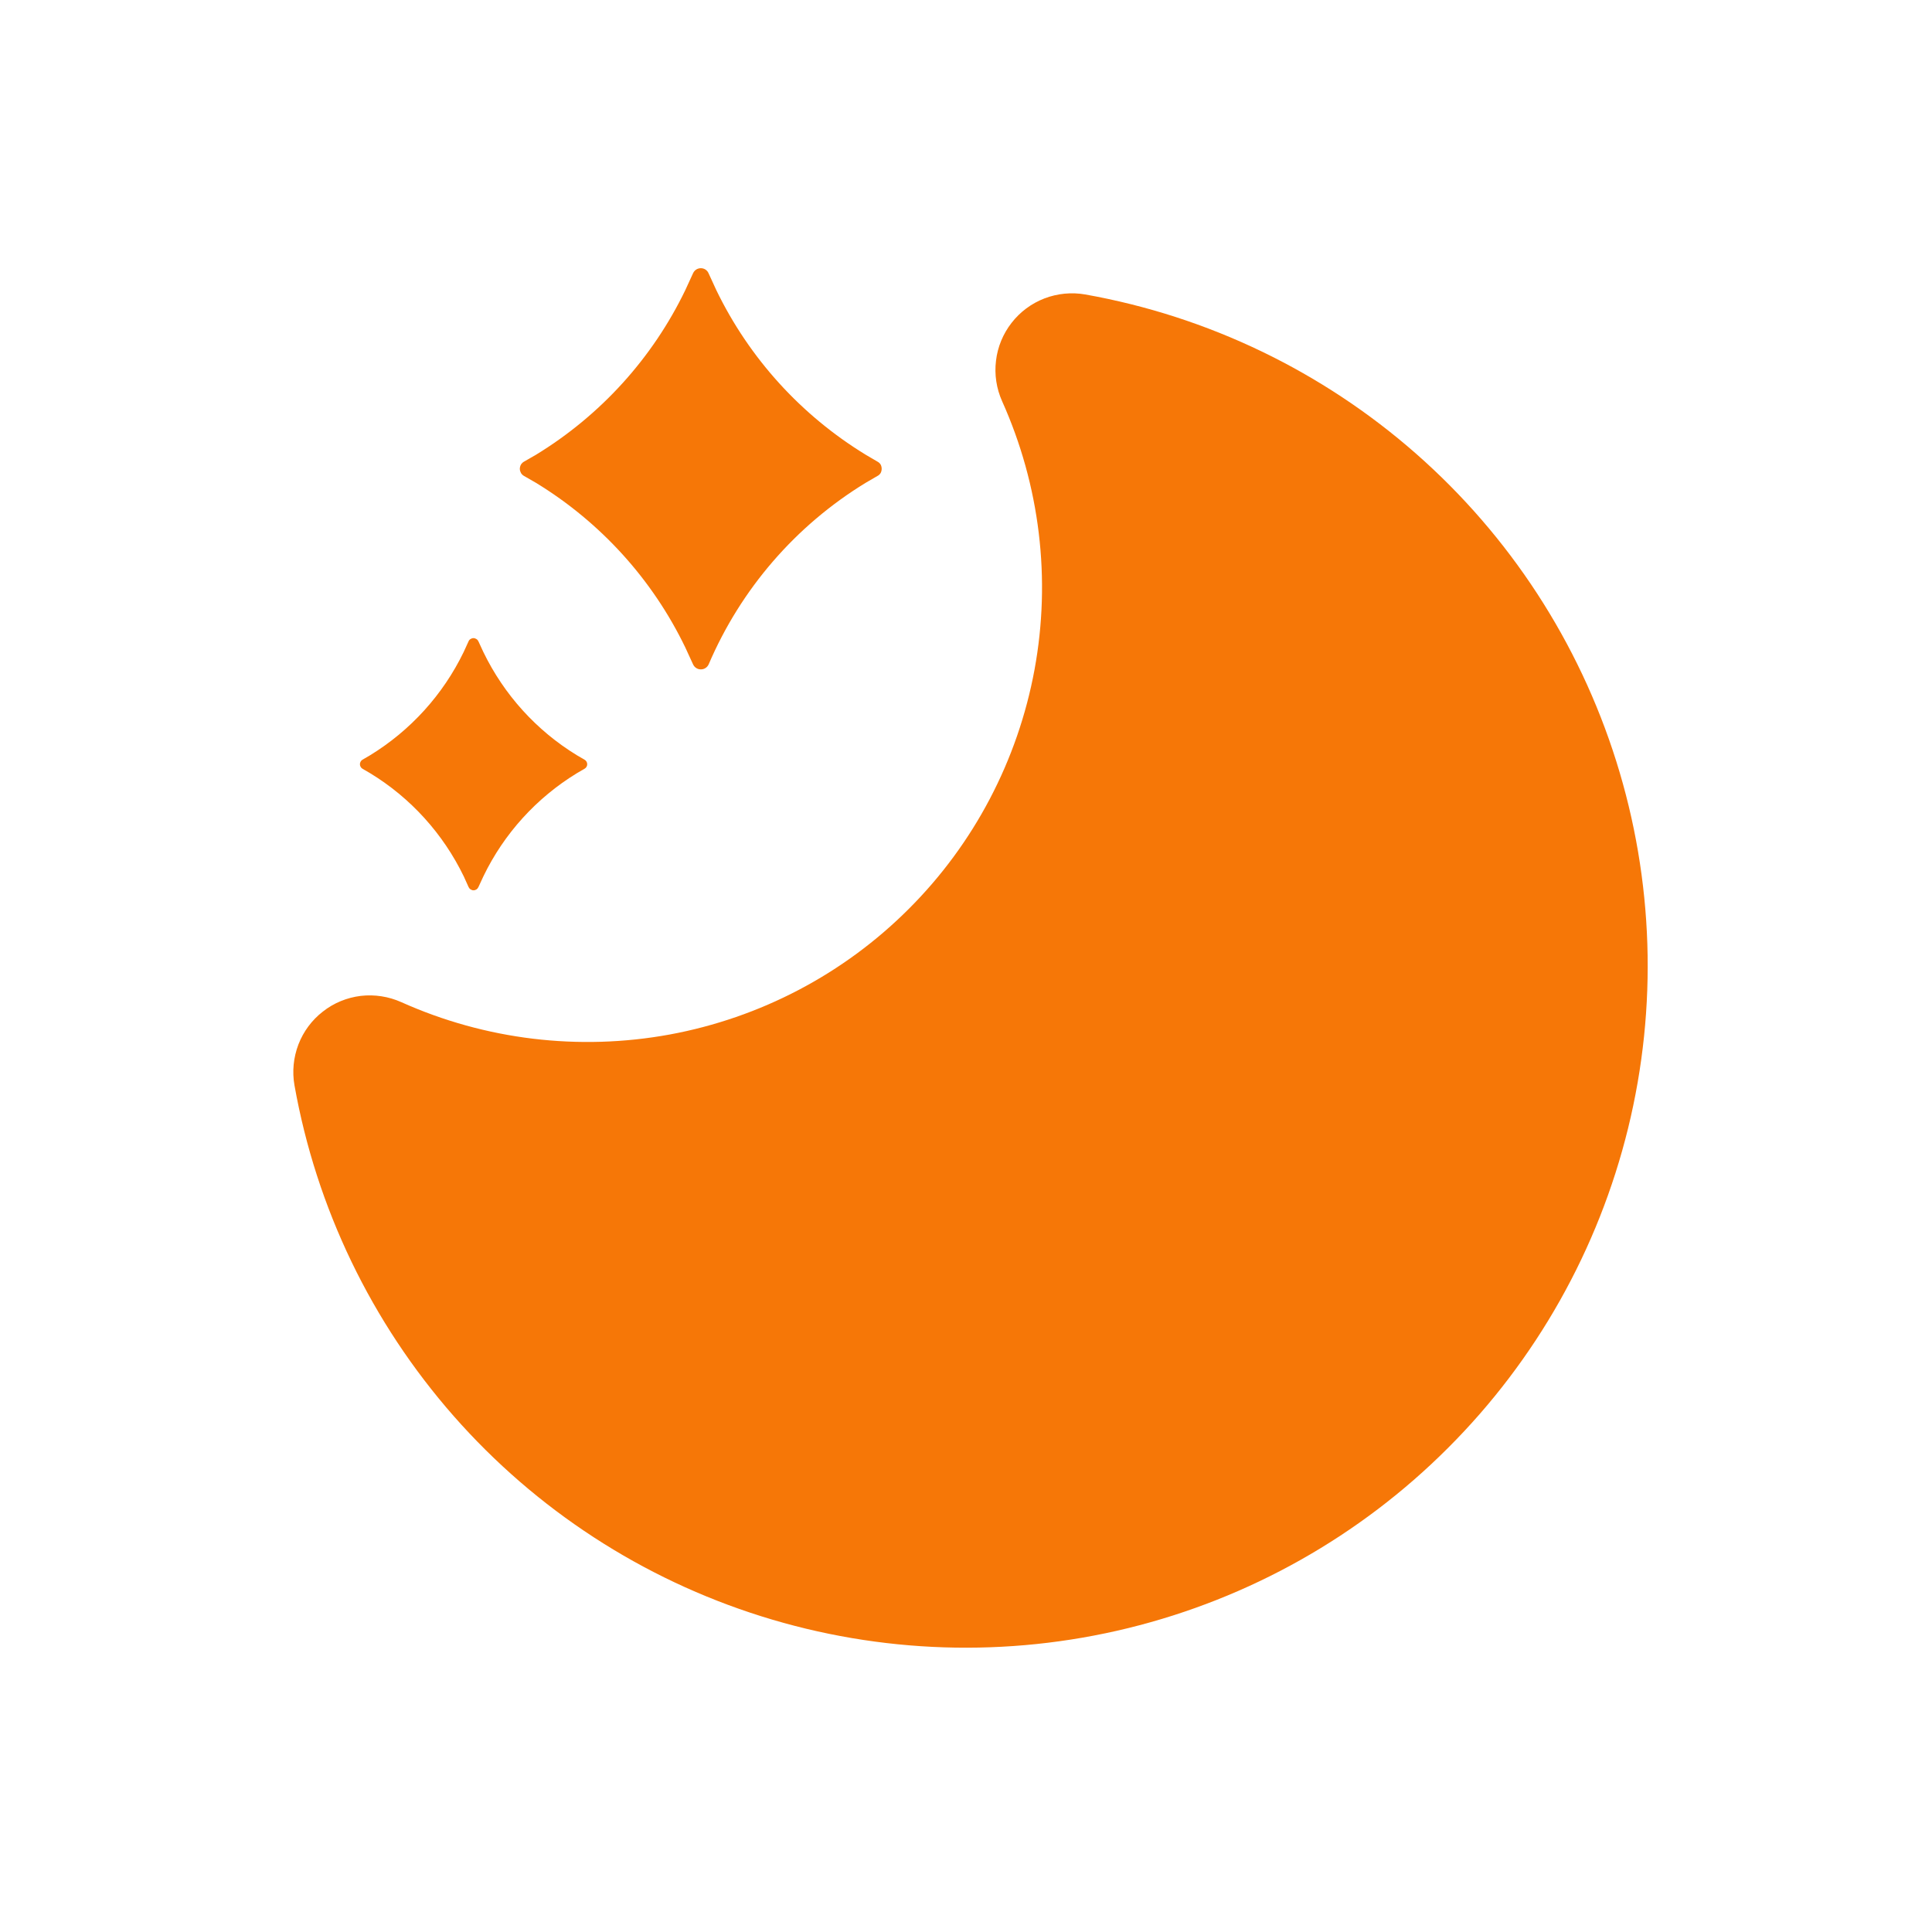 <svg width="17" height="17" viewBox="0 0 17 17" fill="none" xmlns="http://www.w3.org/2000/svg">
<g clip-path="url(#clip0_943_180)">
<path d="M8.818 3.531C8.768 3.419 8.749 3.296 8.764 3.174C8.778 3.053 8.826 2.937 8.901 2.841C8.976 2.744 9.076 2.67 9.19 2.626C9.305 2.582 9.429 2.57 9.549 2.591C10.629 2.783 11.636 3.268 12.46 3.992C13.284 4.716 13.893 5.652 14.222 6.699C14.551 7.745 14.587 8.862 14.326 9.927C14.065 10.992 13.517 11.966 12.741 12.741C11.966 13.517 10.992 14.065 9.927 14.326C8.862 14.587 7.745 14.551 6.699 14.222C5.652 13.893 4.716 13.284 3.992 12.46C3.268 11.636 2.783 10.629 2.591 9.549C2.57 9.429 2.582 9.305 2.626 9.19C2.67 9.076 2.744 8.976 2.841 8.901C2.937 8.825 3.053 8.778 3.174 8.763C3.296 8.749 3.419 8.768 3.531 8.818C4.271 9.15 5.094 9.249 5.892 9.103C6.689 8.956 7.424 8.571 7.997 7.997C8.571 7.424 8.956 6.689 9.103 5.892C9.25 5.094 9.15 4.271 8.818 3.531ZM4.21 5.644L4.253 5.737C4.435 6.113 4.721 6.429 5.077 6.646L5.144 6.685C5.151 6.689 5.157 6.695 5.161 6.702C5.165 6.709 5.167 6.717 5.167 6.725C5.167 6.733 5.165 6.74 5.161 6.747C5.157 6.754 5.151 6.76 5.144 6.764L5.077 6.803C4.721 7.02 4.434 7.336 4.253 7.712L4.21 7.805C4.206 7.814 4.2 7.821 4.193 7.826C4.185 7.831 4.176 7.834 4.167 7.834C4.157 7.834 4.149 7.831 4.141 7.826C4.133 7.821 4.127 7.814 4.123 7.805L4.081 7.712C3.899 7.336 3.613 7.02 3.256 6.803L3.189 6.764C3.182 6.76 3.177 6.754 3.173 6.747C3.169 6.74 3.167 6.733 3.167 6.725C3.167 6.717 3.169 6.709 3.173 6.702C3.177 6.695 3.182 6.689 3.189 6.685L3.256 6.646C3.612 6.428 3.898 6.113 4.08 5.737L4.123 5.643C4.126 5.635 4.132 5.628 4.14 5.623C4.148 5.618 4.157 5.615 4.166 5.615C4.175 5.615 4.184 5.618 4.192 5.623C4.2 5.628 4.206 5.635 4.209 5.643L4.21 5.644ZM6.098 2.405C6.125 2.345 6.209 2.345 6.235 2.405L6.303 2.553C6.593 3.152 7.049 3.654 7.617 4.001L7.721 4.062C7.733 4.068 7.742 4.077 7.749 4.088C7.755 4.099 7.758 4.112 7.758 4.125C7.758 4.138 7.755 4.15 7.749 4.162C7.742 4.173 7.733 4.182 7.721 4.188L7.616 4.249C7.001 4.625 6.519 5.183 6.236 5.845C6.23 5.859 6.22 5.87 6.208 5.878C6.196 5.886 6.182 5.89 6.167 5.89C6.152 5.89 6.138 5.886 6.126 5.878C6.114 5.87 6.104 5.859 6.098 5.845L6.03 5.697C5.741 5.098 5.285 4.596 4.717 4.249L4.611 4.188C4.6 4.182 4.591 4.173 4.584 4.162C4.578 4.15 4.574 4.138 4.574 4.125C4.574 4.112 4.578 4.099 4.584 4.088C4.591 4.077 4.6 4.068 4.611 4.062L4.717 4.001C5.285 3.654 5.741 3.152 6.03 2.553L6.098 2.405Z" fill="#F67707"/>
</g>
<defs>
<clipPath id="clip0_943_180">
<rect width="16" height="16" fill="white" transform="translate(0.5 0.5)"/>
</clipPath>
</defs>
</svg>
